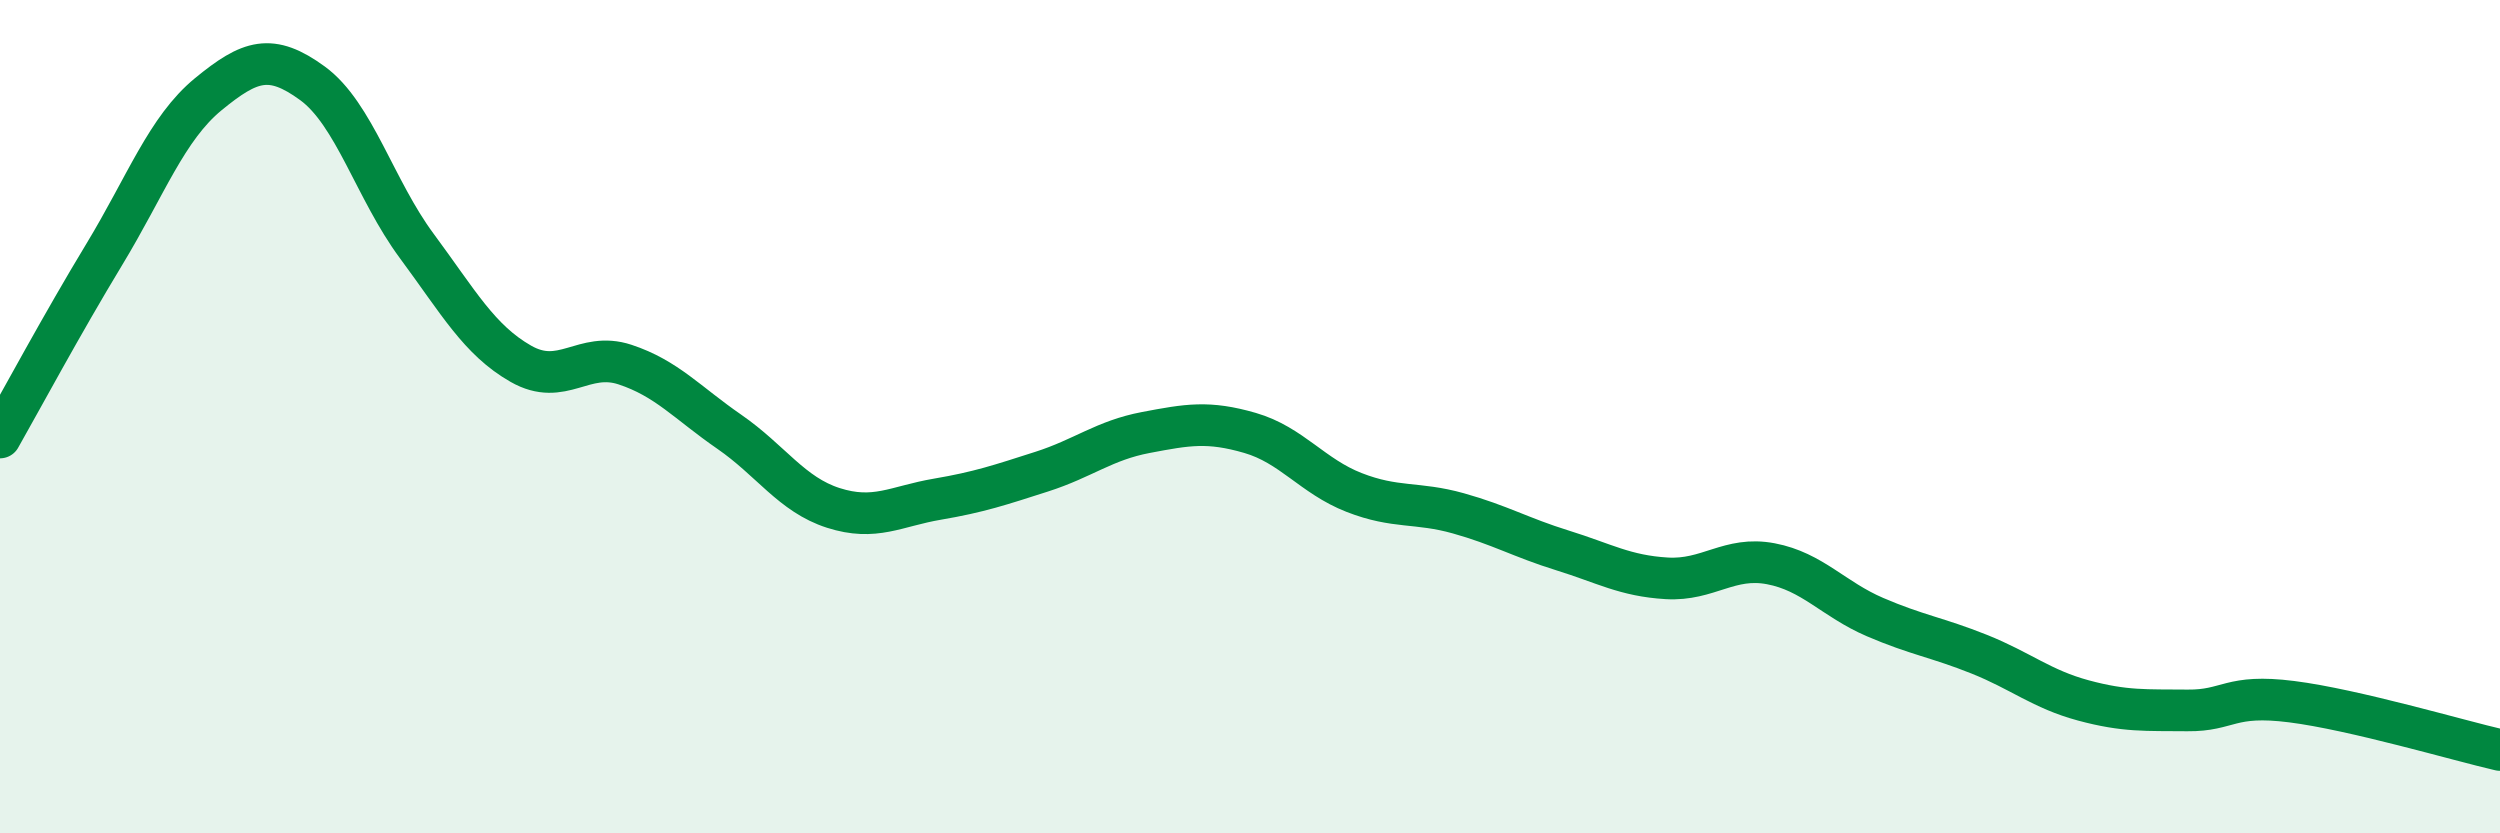 
    <svg width="60" height="20" viewBox="0 0 60 20" xmlns="http://www.w3.org/2000/svg">
      <path
        d="M 0,10.5 C 0.5,9.62 1.5,7.76 2.5,6.11 C 3.5,4.46 4,3.08 5,2.26 C 6,1.44 6.5,1.27 7.5,2 C 8.5,2.73 9,4.55 10,5.9 C 11,7.25 11.5,8.16 12.5,8.73 C 13.5,9.3 14,8.42 15,8.75 C 16,9.08 16.5,9.67 17.5,10.36 C 18.5,11.05 19,11.87 20,12.19 C 21,12.51 21.5,12.15 22.5,11.98 C 23.5,11.81 24,11.64 25,11.32 C 26,11 26.5,10.57 27.5,10.38 C 28.5,10.19 29,10.1 30,10.39 C 31,10.68 31.5,11.43 32.5,11.82 C 33.5,12.21 34,12.04 35,12.32 C 36,12.6 36.5,12.9 37.5,13.21 C 38.5,13.52 39,13.82 40,13.88 C 41,13.94 41.5,13.34 42.5,13.53 C 43.5,13.72 44,14.38 45,14.81 C 46,15.24 46.5,15.3 47.5,15.7 C 48.5,16.1 49,16.54 50,16.81 C 51,17.08 51.5,17.04 52.5,17.05 C 53.5,17.06 53.5,16.65 55,16.84 C 56.5,17.03 59,17.77 60,18L60 20L0 20Z"
        fill="#008740"
        opacity="0.1"
        stroke-linecap="round"
        stroke-linejoin="round"
      />
      <path
        d="M 0,10.5 C 0.5,9.62 1.5,7.76 2.5,6.11 C 3.5,4.46 4,3.08 5,2.26 C 6,1.44 6.5,1.27 7.5,2 C 8.5,2.73 9,4.55 10,5.9 C 11,7.25 11.5,8.16 12.5,8.73 C 13.5,9.3 14,8.42 15,8.75 C 16,9.08 16.5,9.67 17.5,10.36 C 18.5,11.05 19,11.87 20,12.19 C 21,12.51 21.5,12.15 22.5,11.98 C 23.5,11.81 24,11.64 25,11.32 C 26,11 26.5,10.57 27.5,10.38 C 28.5,10.19 29,10.1 30,10.39 C 31,10.68 31.5,11.43 32.5,11.82 C 33.5,12.21 34,12.04 35,12.32 C 36,12.6 36.5,12.9 37.5,13.21 C 38.5,13.52 39,13.82 40,13.88 C 41,13.94 41.5,13.34 42.5,13.53 C 43.5,13.72 44,14.38 45,14.81 C 46,15.24 46.5,15.3 47.5,15.7 C 48.5,16.1 49,16.54 50,16.81 C 51,17.08 51.5,17.04 52.5,17.05 C 53.5,17.06 53.5,16.65 55,16.84 C 56.5,17.03 59,17.77 60,18"
        stroke="#008740"
        stroke-width="1"
        fill="none"
        stroke-linecap="round"
        stroke-linejoin="round"
      />
    </svg>
  